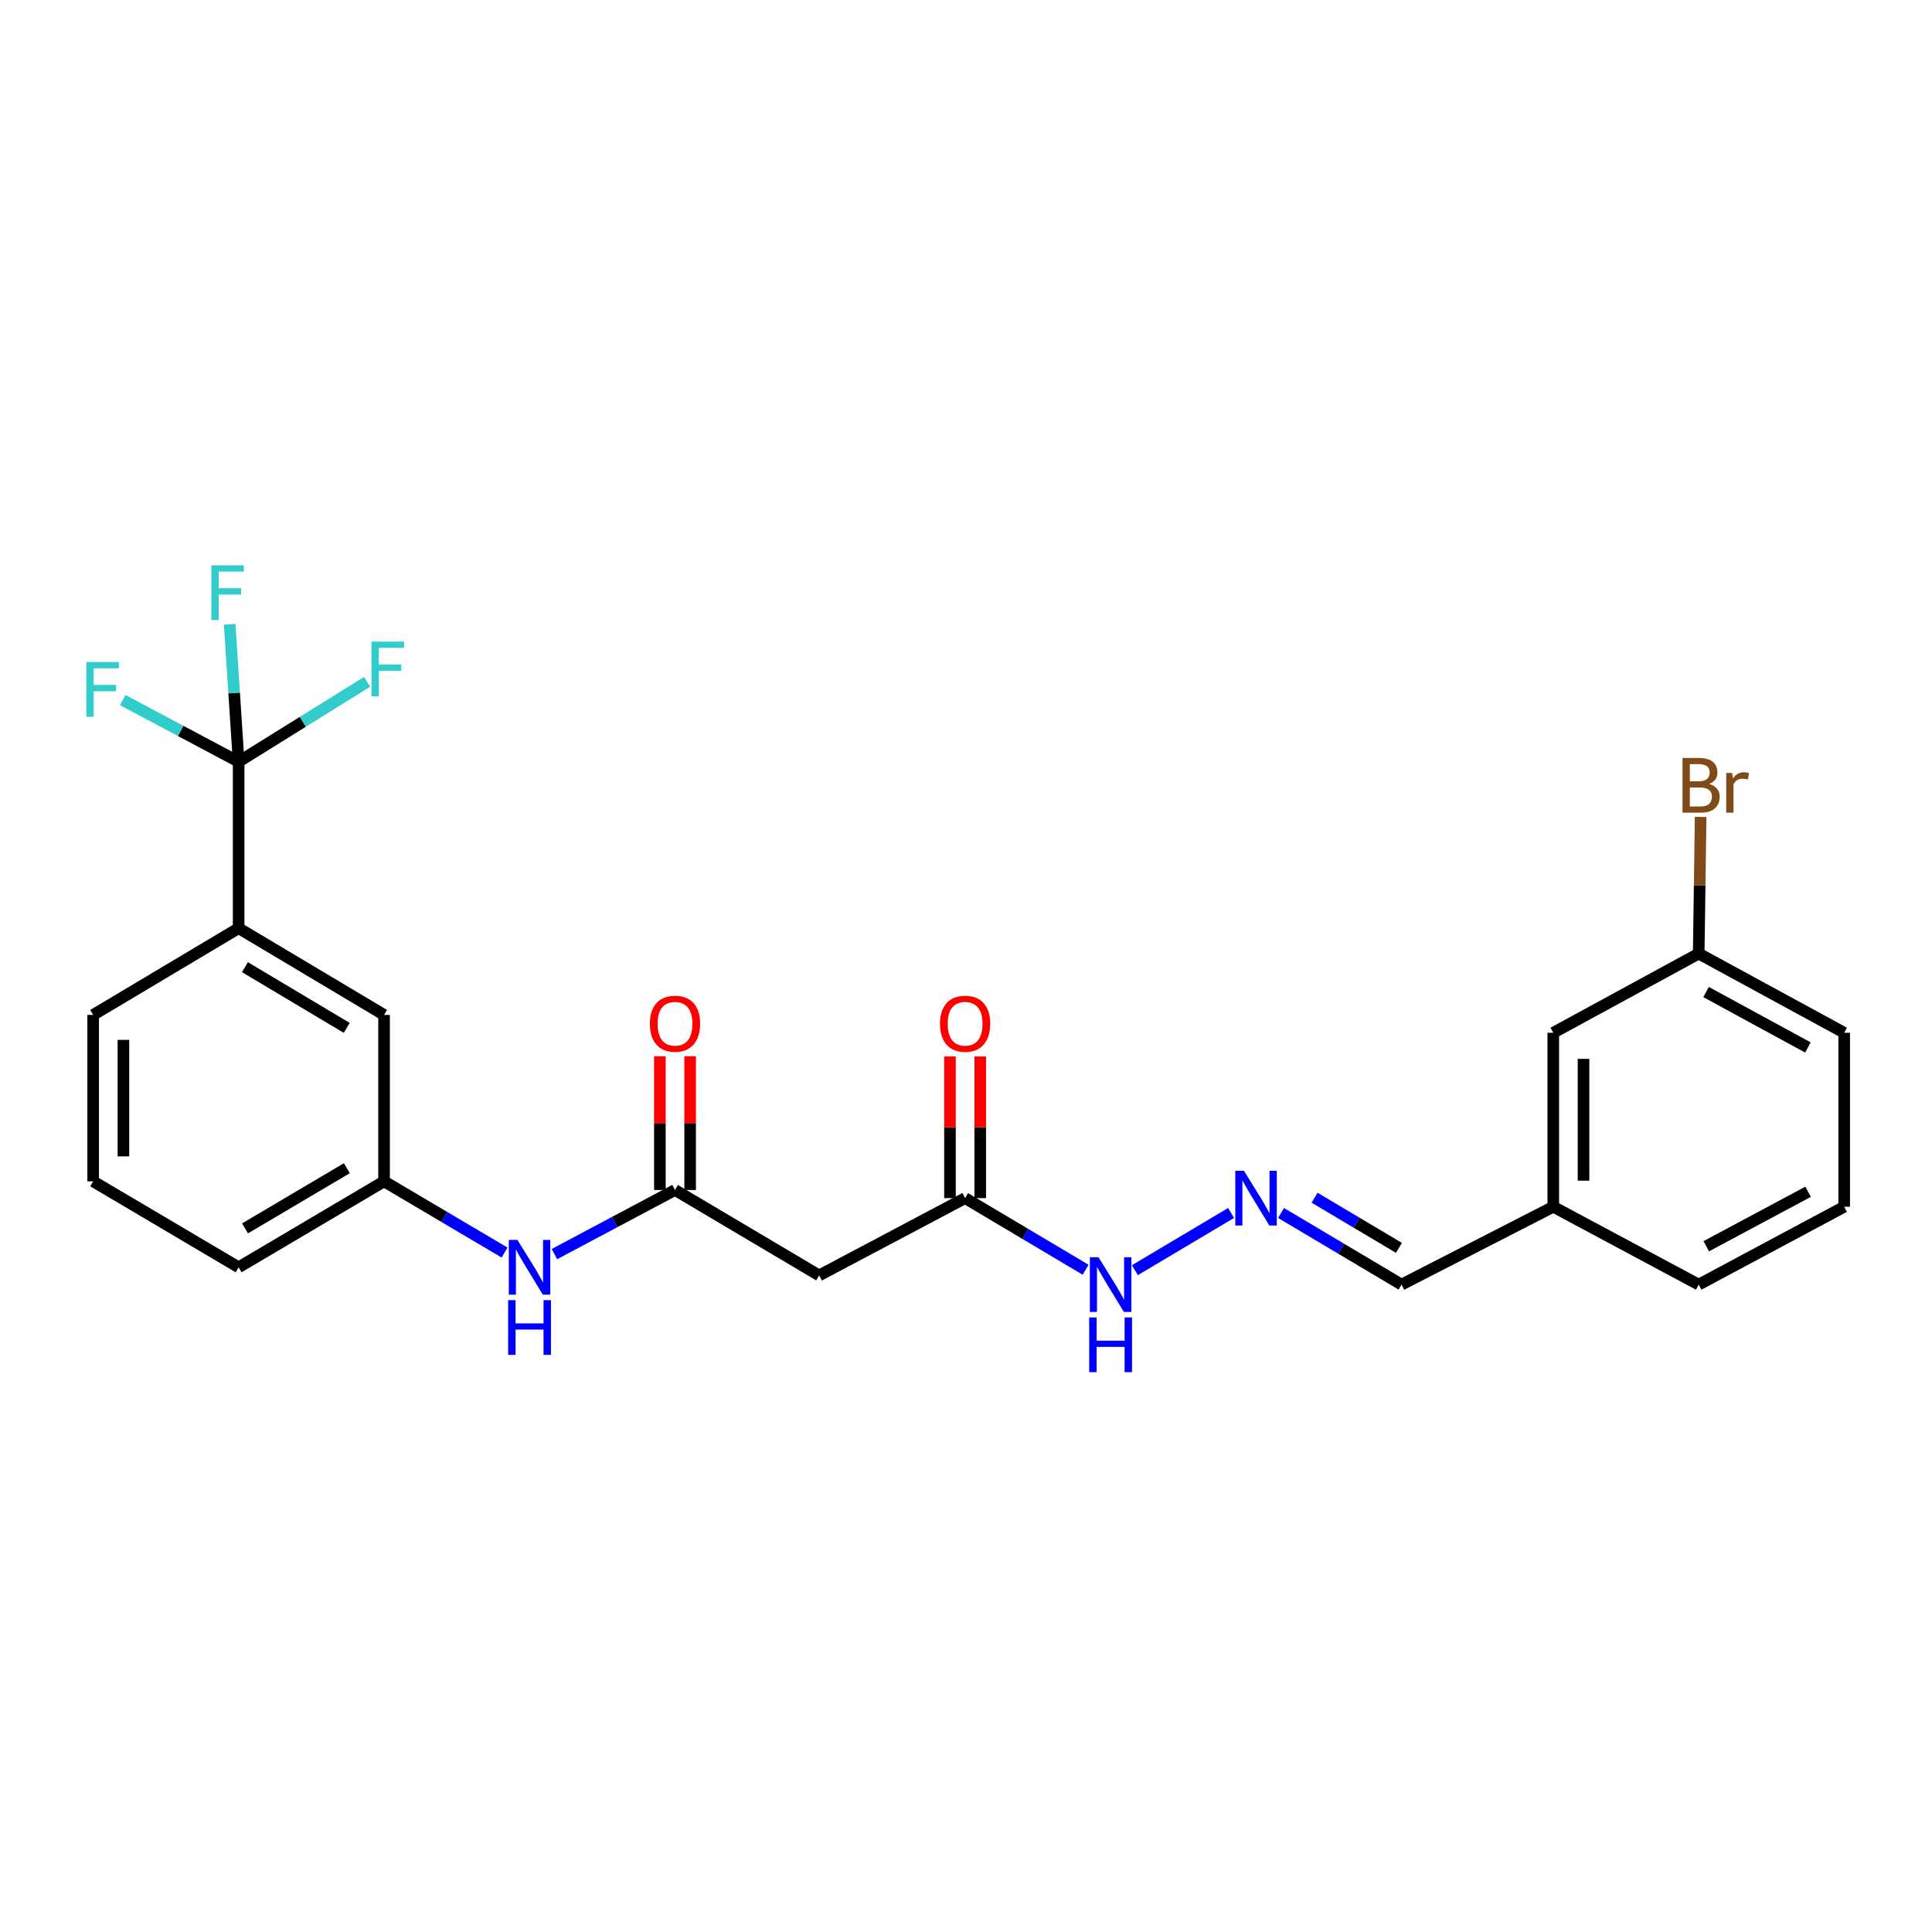 <?xml version='1.0' encoding='iso-8859-1'?>
<svg version='1.1' baseProfile='full'
              xmlns='http://www.w3.org/2000/svg'
                      xmlns:rdkit='http://www.rdkit.org/xml'
                      xmlns:xlink='http://www.w3.org/1999/xlink'
                  xml:space='preserve'
width='1000px' height='1000px' viewBox='0 0 1000 1000'>
<!-- END OF HEADER -->
<rect style='opacity:1.0;fill:#FFFFFF;stroke:none' width='1000' height='1000' x='0' y='0'> </rect>
<path class='bond-2' d='M 123.516,394.275 L 123.516,480.42' style='fill:none;fill-rule:evenodd;stroke:#000000;stroke-width:6px;stroke-linecap:butt;stroke-linejoin:miter;stroke-opacity:1' />
<path class='bond-11' d='M 123.516,394.275 L 93.519,378.322' style='fill:none;fill-rule:evenodd;stroke:#000000;stroke-width:6px;stroke-linecap:butt;stroke-linejoin:miter;stroke-opacity:1' />
<path class='bond-11' d='M 93.519,378.322 L 63.523,362.369' style='fill:none;fill-rule:evenodd;stroke:#33CCCC;stroke-width:6px;stroke-linecap:butt;stroke-linejoin:miter;stroke-opacity:1' />
<path class='bond-12' d='M 123.516,394.275 L 156.766,373.59' style='fill:none;fill-rule:evenodd;stroke:#000000;stroke-width:6px;stroke-linecap:butt;stroke-linejoin:miter;stroke-opacity:1' />
<path class='bond-12' d='M 156.766,373.59 L 190.017,352.904' style='fill:none;fill-rule:evenodd;stroke:#33CCCC;stroke-width:6px;stroke-linecap:butt;stroke-linejoin:miter;stroke-opacity:1' />
<path class='bond-13' d='M 123.516,394.275 L 121.196,358.7' style='fill:none;fill-rule:evenodd;stroke:#000000;stroke-width:6px;stroke-linecap:butt;stroke-linejoin:miter;stroke-opacity:1' />
<path class='bond-13' d='M 121.196,358.7 L 118.876,323.125' style='fill:none;fill-rule:evenodd;stroke:#33CCCC;stroke-width:6px;stroke-linecap:butt;stroke-linejoin:miter;stroke-opacity:1' />
<path class='bond-0' d='M 349.38,615.937 L 318.172,632.525' style='fill:none;fill-rule:evenodd;stroke:#000000;stroke-width:6px;stroke-linecap:butt;stroke-linejoin:miter;stroke-opacity:1' />
<path class='bond-0' d='M 318.172,632.525 L 286.964,649.114' style='fill:none;fill-rule:evenodd;stroke:#0000FF;stroke-width:6px;stroke-linecap:butt;stroke-linejoin:miter;stroke-opacity:1' />
<path class='bond-1' d='M 349.38,615.937 L 423.989,660.149' style='fill:none;fill-rule:evenodd;stroke:#000000;stroke-width:6px;stroke-linecap:butt;stroke-linejoin:miter;stroke-opacity:1' />
<path class='bond-9' d='M 357.21,615.937 L 357.21,581.325' style='fill:none;fill-rule:evenodd;stroke:#000000;stroke-width:6px;stroke-linecap:butt;stroke-linejoin:miter;stroke-opacity:1' />
<path class='bond-9' d='M 357.21,581.325 L 357.21,546.714' style='fill:none;fill-rule:evenodd;stroke:#FF0000;stroke-width:6px;stroke-linecap:butt;stroke-linejoin:miter;stroke-opacity:1' />
<path class='bond-9' d='M 341.55,615.937 L 341.55,581.325' style='fill:none;fill-rule:evenodd;stroke:#000000;stroke-width:6px;stroke-linecap:butt;stroke-linejoin:miter;stroke-opacity:1' />
<path class='bond-9' d='M 341.55,581.325 L 341.55,546.714' style='fill:none;fill-rule:evenodd;stroke:#FF0000;stroke-width:6px;stroke-linecap:butt;stroke-linejoin:miter;stroke-opacity:1' />
<path class='bond-3' d='M 423.989,660.149 L 499.538,620.148' style='fill:none;fill-rule:evenodd;stroke:#000000;stroke-width:6px;stroke-linecap:butt;stroke-linejoin:miter;stroke-opacity:1' />
<path class='bond-6' d='M 123.516,480.42 L 198.795,525.32' style='fill:none;fill-rule:evenodd;stroke:#000000;stroke-width:6px;stroke-linecap:butt;stroke-linejoin:miter;stroke-opacity:1' />
<path class='bond-6' d='M 126.787,500.604 L 179.482,532.034' style='fill:none;fill-rule:evenodd;stroke:#000000;stroke-width:6px;stroke-linecap:butt;stroke-linejoin:miter;stroke-opacity:1' />
<path class='bond-19' d='M 123.516,480.42 L 48.22,525.32' style='fill:none;fill-rule:evenodd;stroke:#000000;stroke-width:6px;stroke-linecap:butt;stroke-linejoin:miter;stroke-opacity:1' />
<path class='bond-8' d='M 499.538,620.148 L 530.73,638.685' style='fill:none;fill-rule:evenodd;stroke:#000000;stroke-width:6px;stroke-linecap:butt;stroke-linejoin:miter;stroke-opacity:1' />
<path class='bond-8' d='M 530.73,638.685 L 561.922,657.223' style='fill:none;fill-rule:evenodd;stroke:#0000FF;stroke-width:6px;stroke-linecap:butt;stroke-linejoin:miter;stroke-opacity:1' />
<path class='bond-10' d='M 507.368,620.148 L 507.368,583.483' style='fill:none;fill-rule:evenodd;stroke:#000000;stroke-width:6px;stroke-linecap:butt;stroke-linejoin:miter;stroke-opacity:1' />
<path class='bond-10' d='M 507.368,583.483 L 507.368,546.819' style='fill:none;fill-rule:evenodd;stroke:#FF0000;stroke-width:6px;stroke-linecap:butt;stroke-linejoin:miter;stroke-opacity:1' />
<path class='bond-10' d='M 491.708,620.148 L 491.708,583.483' style='fill:none;fill-rule:evenodd;stroke:#000000;stroke-width:6px;stroke-linecap:butt;stroke-linejoin:miter;stroke-opacity:1' />
<path class='bond-10' d='M 491.708,583.483 L 491.708,546.819' style='fill:none;fill-rule:evenodd;stroke:#FF0000;stroke-width:6px;stroke-linecap:butt;stroke-linejoin:miter;stroke-opacity:1' />
<path class='bond-4' d='M 637.202,627.835 L 587.406,657.444' style='fill:none;fill-rule:evenodd;stroke:#0000FF;stroke-width:6px;stroke-linecap:butt;stroke-linejoin:miter;stroke-opacity:1' />
<path class='bond-14' d='M 663.061,627.834 L 694.245,646.371' style='fill:none;fill-rule:evenodd;stroke:#0000FF;stroke-width:6px;stroke-linecap:butt;stroke-linejoin:miter;stroke-opacity:1' />
<path class='bond-14' d='M 694.245,646.371 L 725.428,664.908' style='fill:none;fill-rule:evenodd;stroke:#000000;stroke-width:6px;stroke-linecap:butt;stroke-linejoin:miter;stroke-opacity:1' />
<path class='bond-14' d='M 680.418,619.934 L 702.246,632.91' style='fill:none;fill-rule:evenodd;stroke:#0000FF;stroke-width:6px;stroke-linecap:butt;stroke-linejoin:miter;stroke-opacity:1' />
<path class='bond-14' d='M 702.246,632.91 L 724.075,645.886' style='fill:none;fill-rule:evenodd;stroke:#000000;stroke-width:6px;stroke-linecap:butt;stroke-linejoin:miter;stroke-opacity:1' />
<path class='bond-5' d='M 261.166,648.318 L 229.981,629.892' style='fill:none;fill-rule:evenodd;stroke:#0000FF;stroke-width:6px;stroke-linecap:butt;stroke-linejoin:miter;stroke-opacity:1' />
<path class='bond-5' d='M 229.981,629.892 L 198.795,611.465' style='fill:none;fill-rule:evenodd;stroke:#000000;stroke-width:6px;stroke-linecap:butt;stroke-linejoin:miter;stroke-opacity:1' />
<path class='bond-7' d='M 198.795,525.32 L 198.795,611.465' style='fill:none;fill-rule:evenodd;stroke:#000000;stroke-width:6px;stroke-linecap:butt;stroke-linejoin:miter;stroke-opacity:1' />
<path class='bond-25' d='M 198.795,611.465 L 123.516,655.956' style='fill:none;fill-rule:evenodd;stroke:#000000;stroke-width:6px;stroke-linecap:butt;stroke-linejoin:miter;stroke-opacity:1' />
<path class='bond-25' d='M 179.536,604.658 L 126.841,635.801' style='fill:none;fill-rule:evenodd;stroke:#000000;stroke-width:6px;stroke-linecap:butt;stroke-linejoin:miter;stroke-opacity:1' />
<path class='bond-16' d='M 725.428,664.908 L 803.97,624.619' style='fill:none;fill-rule:evenodd;stroke:#000000;stroke-width:6px;stroke-linecap:butt;stroke-linejoin:miter;stroke-opacity:1' />
<path class='bond-15' d='M 803.97,534.559 L 803.97,624.619' style='fill:none;fill-rule:evenodd;stroke:#000000;stroke-width:6px;stroke-linecap:butt;stroke-linejoin:miter;stroke-opacity:1' />
<path class='bond-15' d='M 819.629,548.068 L 819.629,611.11' style='fill:none;fill-rule:evenodd;stroke:#000000;stroke-width:6px;stroke-linecap:butt;stroke-linejoin:miter;stroke-opacity:1' />
<path class='bond-17' d='M 803.97,534.559 L 879.249,493.574' style='fill:none;fill-rule:evenodd;stroke:#000000;stroke-width:6px;stroke-linecap:butt;stroke-linejoin:miter;stroke-opacity:1' />
<path class='bond-24' d='M 803.97,624.619 L 879.249,664.908' style='fill:none;fill-rule:evenodd;stroke:#000000;stroke-width:6px;stroke-linecap:butt;stroke-linejoin:miter;stroke-opacity:1' />
<path class='bond-18' d='M 879.249,493.574 L 879.747,458.196' style='fill:none;fill-rule:evenodd;stroke:#000000;stroke-width:6px;stroke-linecap:butt;stroke-linejoin:miter;stroke-opacity:1' />
<path class='bond-18' d='M 879.747,458.196 L 880.245,422.819' style='fill:none;fill-rule:evenodd;stroke:#7F4C19;stroke-width:6px;stroke-linecap:butt;stroke-linejoin:miter;stroke-opacity:1' />
<path class='bond-26' d='M 879.249,493.574 L 954.545,534.559' style='fill:none;fill-rule:evenodd;stroke:#000000;stroke-width:6px;stroke-linecap:butt;stroke-linejoin:miter;stroke-opacity:1' />
<path class='bond-26' d='M 883.057,513.476 L 935.764,542.166' style='fill:none;fill-rule:evenodd;stroke:#000000;stroke-width:6px;stroke-linecap:butt;stroke-linejoin:miter;stroke-opacity:1' />
<path class='bond-20' d='M 48.22,525.32 L 48.22,611.465' style='fill:none;fill-rule:evenodd;stroke:#000000;stroke-width:6px;stroke-linecap:butt;stroke-linejoin:miter;stroke-opacity:1' />
<path class='bond-20' d='M 63.879,538.242 L 63.879,598.543' style='fill:none;fill-rule:evenodd;stroke:#000000;stroke-width:6px;stroke-linecap:butt;stroke-linejoin:miter;stroke-opacity:1' />
<path class='bond-22' d='M 48.22,611.465 L 123.516,655.956' style='fill:none;fill-rule:evenodd;stroke:#000000;stroke-width:6px;stroke-linecap:butt;stroke-linejoin:miter;stroke-opacity:1' />
<path class='bond-21' d='M 954.545,624.619 L 879.249,664.908' style='fill:none;fill-rule:evenodd;stroke:#000000;stroke-width:6px;stroke-linecap:butt;stroke-linejoin:miter;stroke-opacity:1' />
<path class='bond-21' d='M 935.863,616.855 L 883.155,645.057' style='fill:none;fill-rule:evenodd;stroke:#000000;stroke-width:6px;stroke-linecap:butt;stroke-linejoin:miter;stroke-opacity:1' />
<path class='bond-23' d='M 954.545,624.619 L 954.545,534.559' style='fill:none;fill-rule:evenodd;stroke:#000000;stroke-width:6px;stroke-linecap:butt;stroke-linejoin:miter;stroke-opacity:1' />
<path  class='atom-5' d='M 643.871 605.988
L 653.151 620.988
Q 654.071 622.468, 655.551 625.148
Q 657.031 627.828, 657.111 627.988
L 657.111 605.988
L 660.871 605.988
L 660.871 634.308
L 656.991 634.308
L 647.031 617.908
Q 645.871 615.988, 644.631 613.788
Q 643.431 611.588, 643.071 610.908
L 643.071 634.308
L 639.391 634.308
L 639.391 605.988
L 643.871 605.988
' fill='#0000FF'/>
<path  class='atom-6' d='M 267.832 641.796
L 277.112 656.796
Q 278.032 658.276, 279.512 660.956
Q 280.992 663.636, 281.072 663.796
L 281.072 641.796
L 284.832 641.796
L 284.832 670.116
L 280.952 670.116
L 270.992 653.716
Q 269.832 651.796, 268.592 649.596
Q 267.392 647.396, 267.032 646.716
L 267.032 670.116
L 263.352 670.116
L 263.352 641.796
L 267.832 641.796
' fill='#0000FF'/>
<path  class='atom-6' d='M 263.012 672.948
L 266.852 672.948
L 266.852 684.988
L 281.332 684.988
L 281.332 672.948
L 285.172 672.948
L 285.172 701.268
L 281.332 701.268
L 281.332 688.188
L 266.852 688.188
L 266.852 701.268
L 263.012 701.268
L 263.012 672.948
' fill='#0000FF'/>
<path  class='atom-9' d='M 568.592 650.748
L 577.872 665.748
Q 578.792 667.228, 580.272 669.908
Q 581.752 672.588, 581.832 672.748
L 581.832 650.748
L 585.592 650.748
L 585.592 679.068
L 581.712 679.068
L 571.752 662.668
Q 570.592 660.748, 569.352 658.548
Q 568.152 656.348, 567.792 655.668
L 567.792 679.068
L 564.112 679.068
L 564.112 650.748
L 568.592 650.748
' fill='#0000FF'/>
<path  class='atom-9' d='M 563.772 681.9
L 567.612 681.9
L 567.612 693.94
L 582.092 693.94
L 582.092 681.9
L 585.932 681.9
L 585.932 710.22
L 582.092 710.22
L 582.092 697.14
L 567.612 697.14
L 567.612 710.22
L 563.772 710.22
L 563.772 681.9
' fill='#0000FF'/>
<path  class='atom-10' d='M 336.38 529.88
Q 336.38 523.08, 339.74 519.28
Q 343.1 515.48, 349.38 515.48
Q 355.66 515.48, 359.02 519.28
Q 362.38 523.08, 362.38 529.88
Q 362.38 536.76, 358.98 540.68
Q 355.58 544.56, 349.38 544.56
Q 343.14 544.56, 339.74 540.68
Q 336.38 536.8, 336.38 529.88
M 349.38 541.36
Q 353.7 541.36, 356.02 538.48
Q 358.38 535.56, 358.38 529.88
Q 358.38 524.32, 356.02 521.52
Q 353.7 518.68, 349.38 518.68
Q 345.06 518.68, 342.7 521.48
Q 340.38 524.28, 340.38 529.88
Q 340.38 535.6, 342.7 538.48
Q 345.06 541.36, 349.38 541.36
' fill='#FF0000'/>
<path  class='atom-11' d='M 486.538 529.88
Q 486.538 523.08, 489.898 519.28
Q 493.258 515.48, 499.538 515.48
Q 505.818 515.48, 509.178 519.28
Q 512.538 523.08, 512.538 529.88
Q 512.538 536.76, 509.138 540.68
Q 505.738 544.56, 499.538 544.56
Q 493.298 544.56, 489.898 540.68
Q 486.538 536.8, 486.538 529.88
M 499.538 541.36
Q 503.858 541.36, 506.178 538.48
Q 508.538 535.56, 508.538 529.88
Q 508.538 524.32, 506.178 521.52
Q 503.858 518.68, 499.538 518.68
Q 495.218 518.68, 492.858 521.48
Q 490.538 524.28, 490.538 529.88
Q 490.538 535.6, 492.858 538.48
Q 495.218 541.36, 499.538 541.36
' fill='#FF0000'/>
<path  class='atom-12' d='M 44.689 342.671
L 61.529 342.671
L 61.529 345.911
L 48.489 345.911
L 48.489 354.511
L 60.089 354.511
L 60.089 357.791
L 48.489 357.791
L 48.489 370.991
L 44.689 370.991
L 44.689 342.671
' fill='#33CCCC'/>
<path  class='atom-13' d='M 192.289 332.092
L 209.129 332.092
L 209.129 335.332
L 196.089 335.332
L 196.089 343.932
L 207.689 343.932
L 207.689 347.212
L 196.089 347.212
L 196.089 360.412
L 192.289 360.412
L 192.289 332.092
' fill='#33CCCC'/>
<path  class='atom-14' d='M 109.389 292.613
L 126.229 292.613
L 126.229 295.853
L 113.189 295.853
L 113.189 304.453
L 124.789 304.453
L 124.789 307.733
L 113.189 307.733
L 113.189 320.933
L 109.389 320.933
L 109.389 292.613
' fill='#33CCCC'/>
<path  class='atom-19' d='M 884.616 405.761
Q 887.336 406.521, 888.696 408.201
Q 890.096 409.841, 890.096 412.281
Q 890.096 416.201, 887.576 418.441
Q 885.096 420.641, 880.376 420.641
L 870.856 420.641
L 870.856 392.321
L 879.216 392.321
Q 884.056 392.321, 886.496 394.281
Q 888.936 396.241, 888.936 399.841
Q 888.936 404.121, 884.616 405.761
M 874.656 395.521
L 874.656 404.401
L 879.216 404.401
Q 882.016 404.401, 883.456 403.281
Q 884.936 402.121, 884.936 399.841
Q 884.936 395.521, 879.216 395.521
L 874.656 395.521
M 880.376 417.441
Q 883.136 417.441, 884.616 416.121
Q 886.096 414.801, 886.096 412.281
Q 886.096 409.961, 884.456 408.801
Q 882.856 407.601, 879.776 407.601
L 874.656 407.601
L 874.656 417.441
L 880.376 417.441
' fill='#7F4C19'/>
<path  class='atom-19' d='M 896.536 400.081
L 896.976 402.921
Q 899.136 399.721, 902.656 399.721
Q 903.776 399.721, 905.296 400.121
L 904.696 403.481
Q 902.976 403.081, 902.016 403.081
Q 900.336 403.081, 899.216 403.761
Q 898.136 404.401, 897.256 405.961
L 897.256 420.641
L 893.496 420.641
L 893.496 400.081
L 896.536 400.081
' fill='#7F4C19'/>
</svg>
